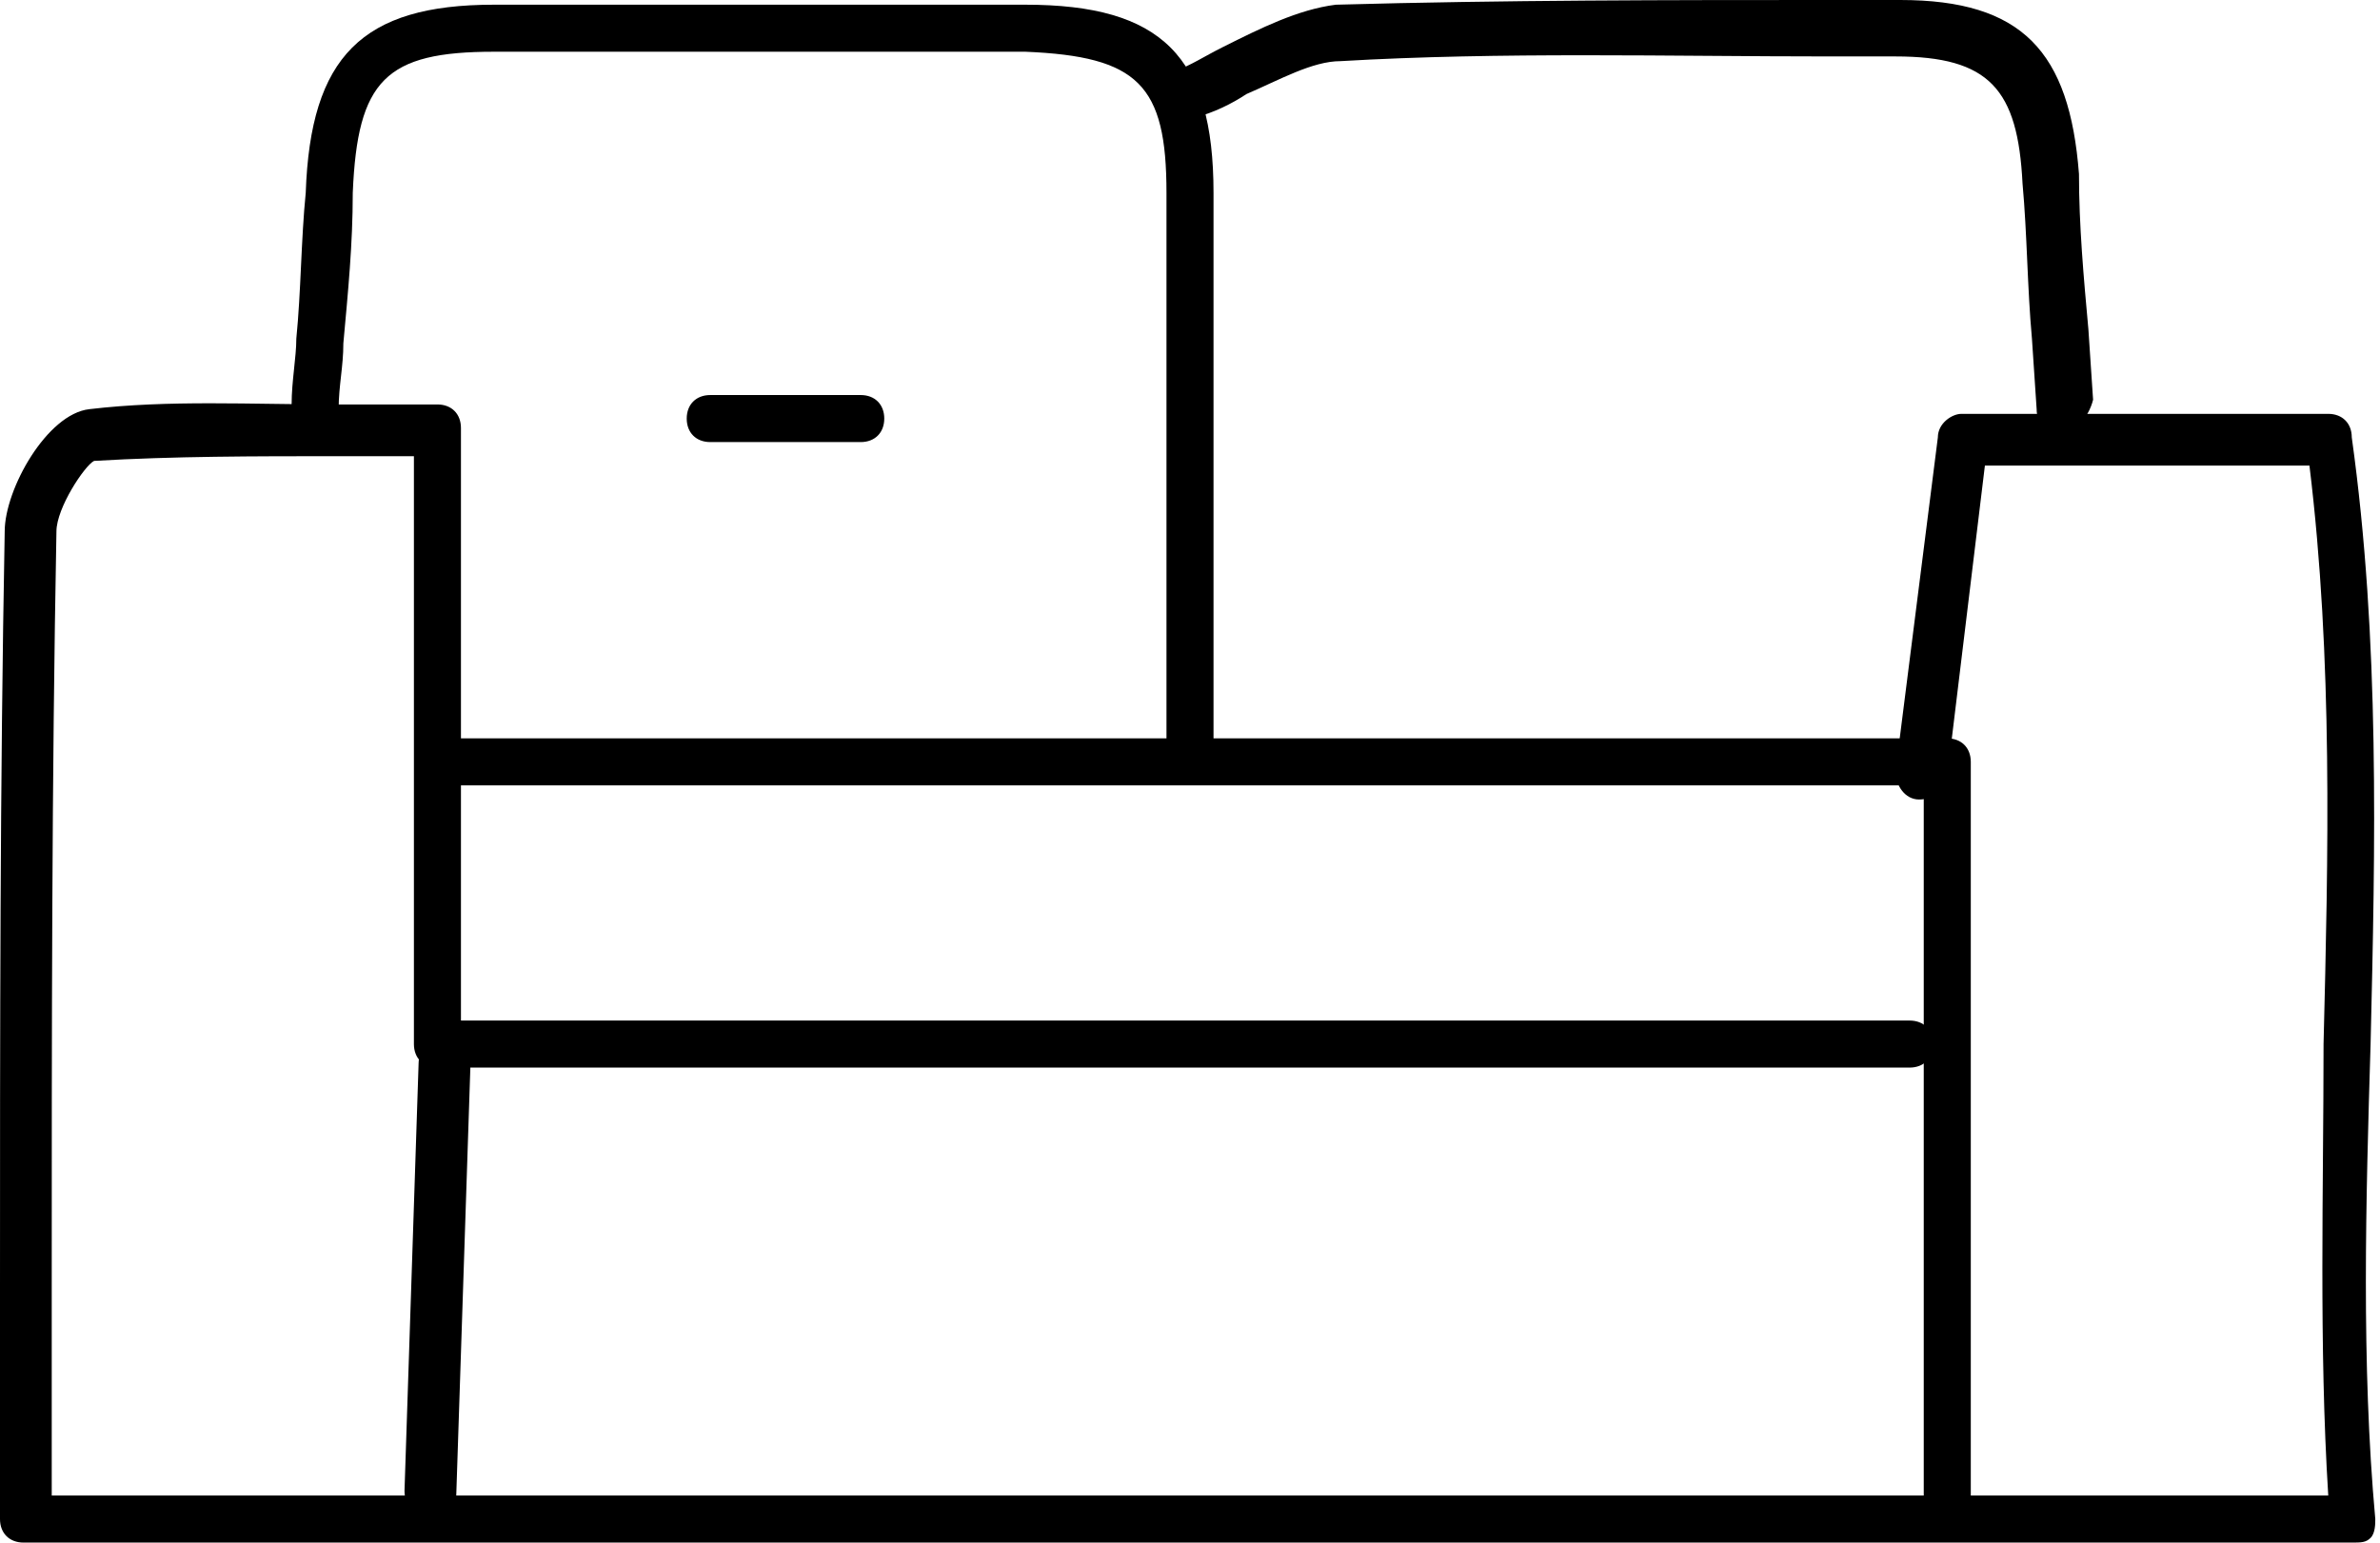 <?xml version="1.0" encoding="UTF-8"?> <!-- Generator: Adobe Illustrator 26.0.0, SVG Export Plug-In . SVG Version: 6.00 Build 0) --> <svg xmlns="http://www.w3.org/2000/svg" xmlns:xlink="http://www.w3.org/1999/xlink" version="1.1" id="Camada_1" x="0px" y="0px" viewBox="0 0 50.6 32.8" style="enable-background:new 0 0 50.6 32.8;" xml:space="preserve"> <g> <path d="M50,32.8H0.5c-0.3,0-0.5-0.2-0.5-0.5c0-1.6,0-3.2,0-4.8c0-5.6,0-10.8,0.1-16.2c0-0.9,0.9-2.5,1.8-2.6 c1.7-0.2,3.4-0.1,5.3-0.1c0.7,0,1.4,0,2.1,0c0.3,0,0.5,0.2,0.5,0.5v12.6h30.8c0.3,0,0.5,0.2,0.5,0.5s-0.2,0.5-0.5,0.5H9.3 c-0.3,0-0.5-0.2-0.5-0.5V9.7c-0.6,0-1.1,0-1.6,0c-1.8,0-3.5,0-5.2,0.1c-0.2,0.1-0.8,1-0.8,1.5c-0.1,5.3-0.1,10.6-0.1,16.2 c0,1.4,0,2.8,0,4.3h48.4c-0.2-3.2-0.1-6.5-0.1-9.6c0.1-4,0.2-8.2-0.3-12.3h-6.9l-0.8,6.6c0,0.3-0.3,0.5-0.6,0.5 c-0.3,0-0.5-0.3-0.5-0.6l0.9-7.1c0-0.3,0.3-0.5,0.5-0.5h7.8c0.3,0,0.5,0.2,0.5,0.5c0.6,4.3,0.5,8.7,0.4,12.9 c-0.1,3.3-0.2,6.8,0.1,10.1c0,0.1,0,0.3-0.1,0.4C50.3,32.8,50.2,32.8,50,32.8z"></path> </g> <g> <path d="M43.8,9.2c-0.3,0-0.5-0.2-0.5-0.5l-0.1-1.5c-0.1-1.1-0.1-2.2-0.2-3.3c-0.1-2-0.7-2.7-2.7-2.7l-1.4,0c-3.4,0-7-0.1-10.4,0.1 c-0.6,0-1.3,0.4-2,0.7c-0.3,0.2-0.7,0.4-1.1,0.5c-0.3,0.1-0.6,0-0.7-0.3c-0.1-0.3,0-0.6,0.3-0.7c0.3-0.1,0.6-0.3,1-0.5 c0.8-0.4,1.6-0.8,2.4-0.9C32,0,35.5,0,39,0l1.4,0c2.6,0,3.6,1.1,3.8,3.7c0,1.1,0.1,2.2,0.2,3.3l0.1,1.5C44.4,8.9,44.1,9.2,43.8,9.2 C43.8,9.2,43.8,9.2,43.8,9.2z"></path> </g> <g> <path d="M25.3,16.2c-0.3,0-0.5-0.2-0.5-0.5c0-1.2,0-2.3,0-3.5c0-2.7,0-5.4,0-8.1c0-2.3-0.6-2.9-3-3c-3.7,0-7.5,0-11.3,0 c-2.3,0-2.9,0.6-3,3c0,1.1-0.1,2.1-0.2,3.2c0,0.5-0.1,0.9-0.1,1.4C7.2,9,7,9.2,6.7,9.2c-0.3,0-0.5-0.3-0.5-0.6c0-0.5,0.1-1,0.1-1.4 c0.1-1,0.1-2.1,0.2-3.1c0.1-2.9,1.2-4,4-4c3.7,0,7.5,0,11.3,0c2.9,0,4,1.1,4,4c0,2.7,0,5.5,0,8.1c0,1.2,0,2.3,0,3.5 C25.8,15.9,25.6,16.2,25.3,16.2z"></path> </g> <g> <path d="M41.4,32.3c-0.3,0-0.5-0.2-0.5-0.5V16.7H9.7c-0.3,0-0.5-0.2-0.5-0.5c0-0.3,0.2-0.5,0.5-0.5h31.7c0.3,0,0.5,0.2,0.5,0.5 v15.6C41.9,32.1,41.7,32.3,41.4,32.3z"></path> </g> <g> <path d="M9.1,32.3C9.1,32.3,9.1,32.3,9.1,32.3c-0.3,0-0.5-0.3-0.5-0.6l0.3-9.1c0-0.3,0.3-0.5,0.6-0.5c0.3,0,0.5,0.3,0.5,0.6 l-0.3,9.1C9.7,32.1,9.4,32.3,9.1,32.3z"></path> </g> <g> <path d="M18.3,9.4h-3.2c-0.3,0-0.5-0.2-0.5-0.5s0.2-0.5,0.5-0.5h3.2c0.3,0,0.5,0.2,0.5,0.5S18.6,9.4,18.3,9.4z"></path> </g> </svg> 